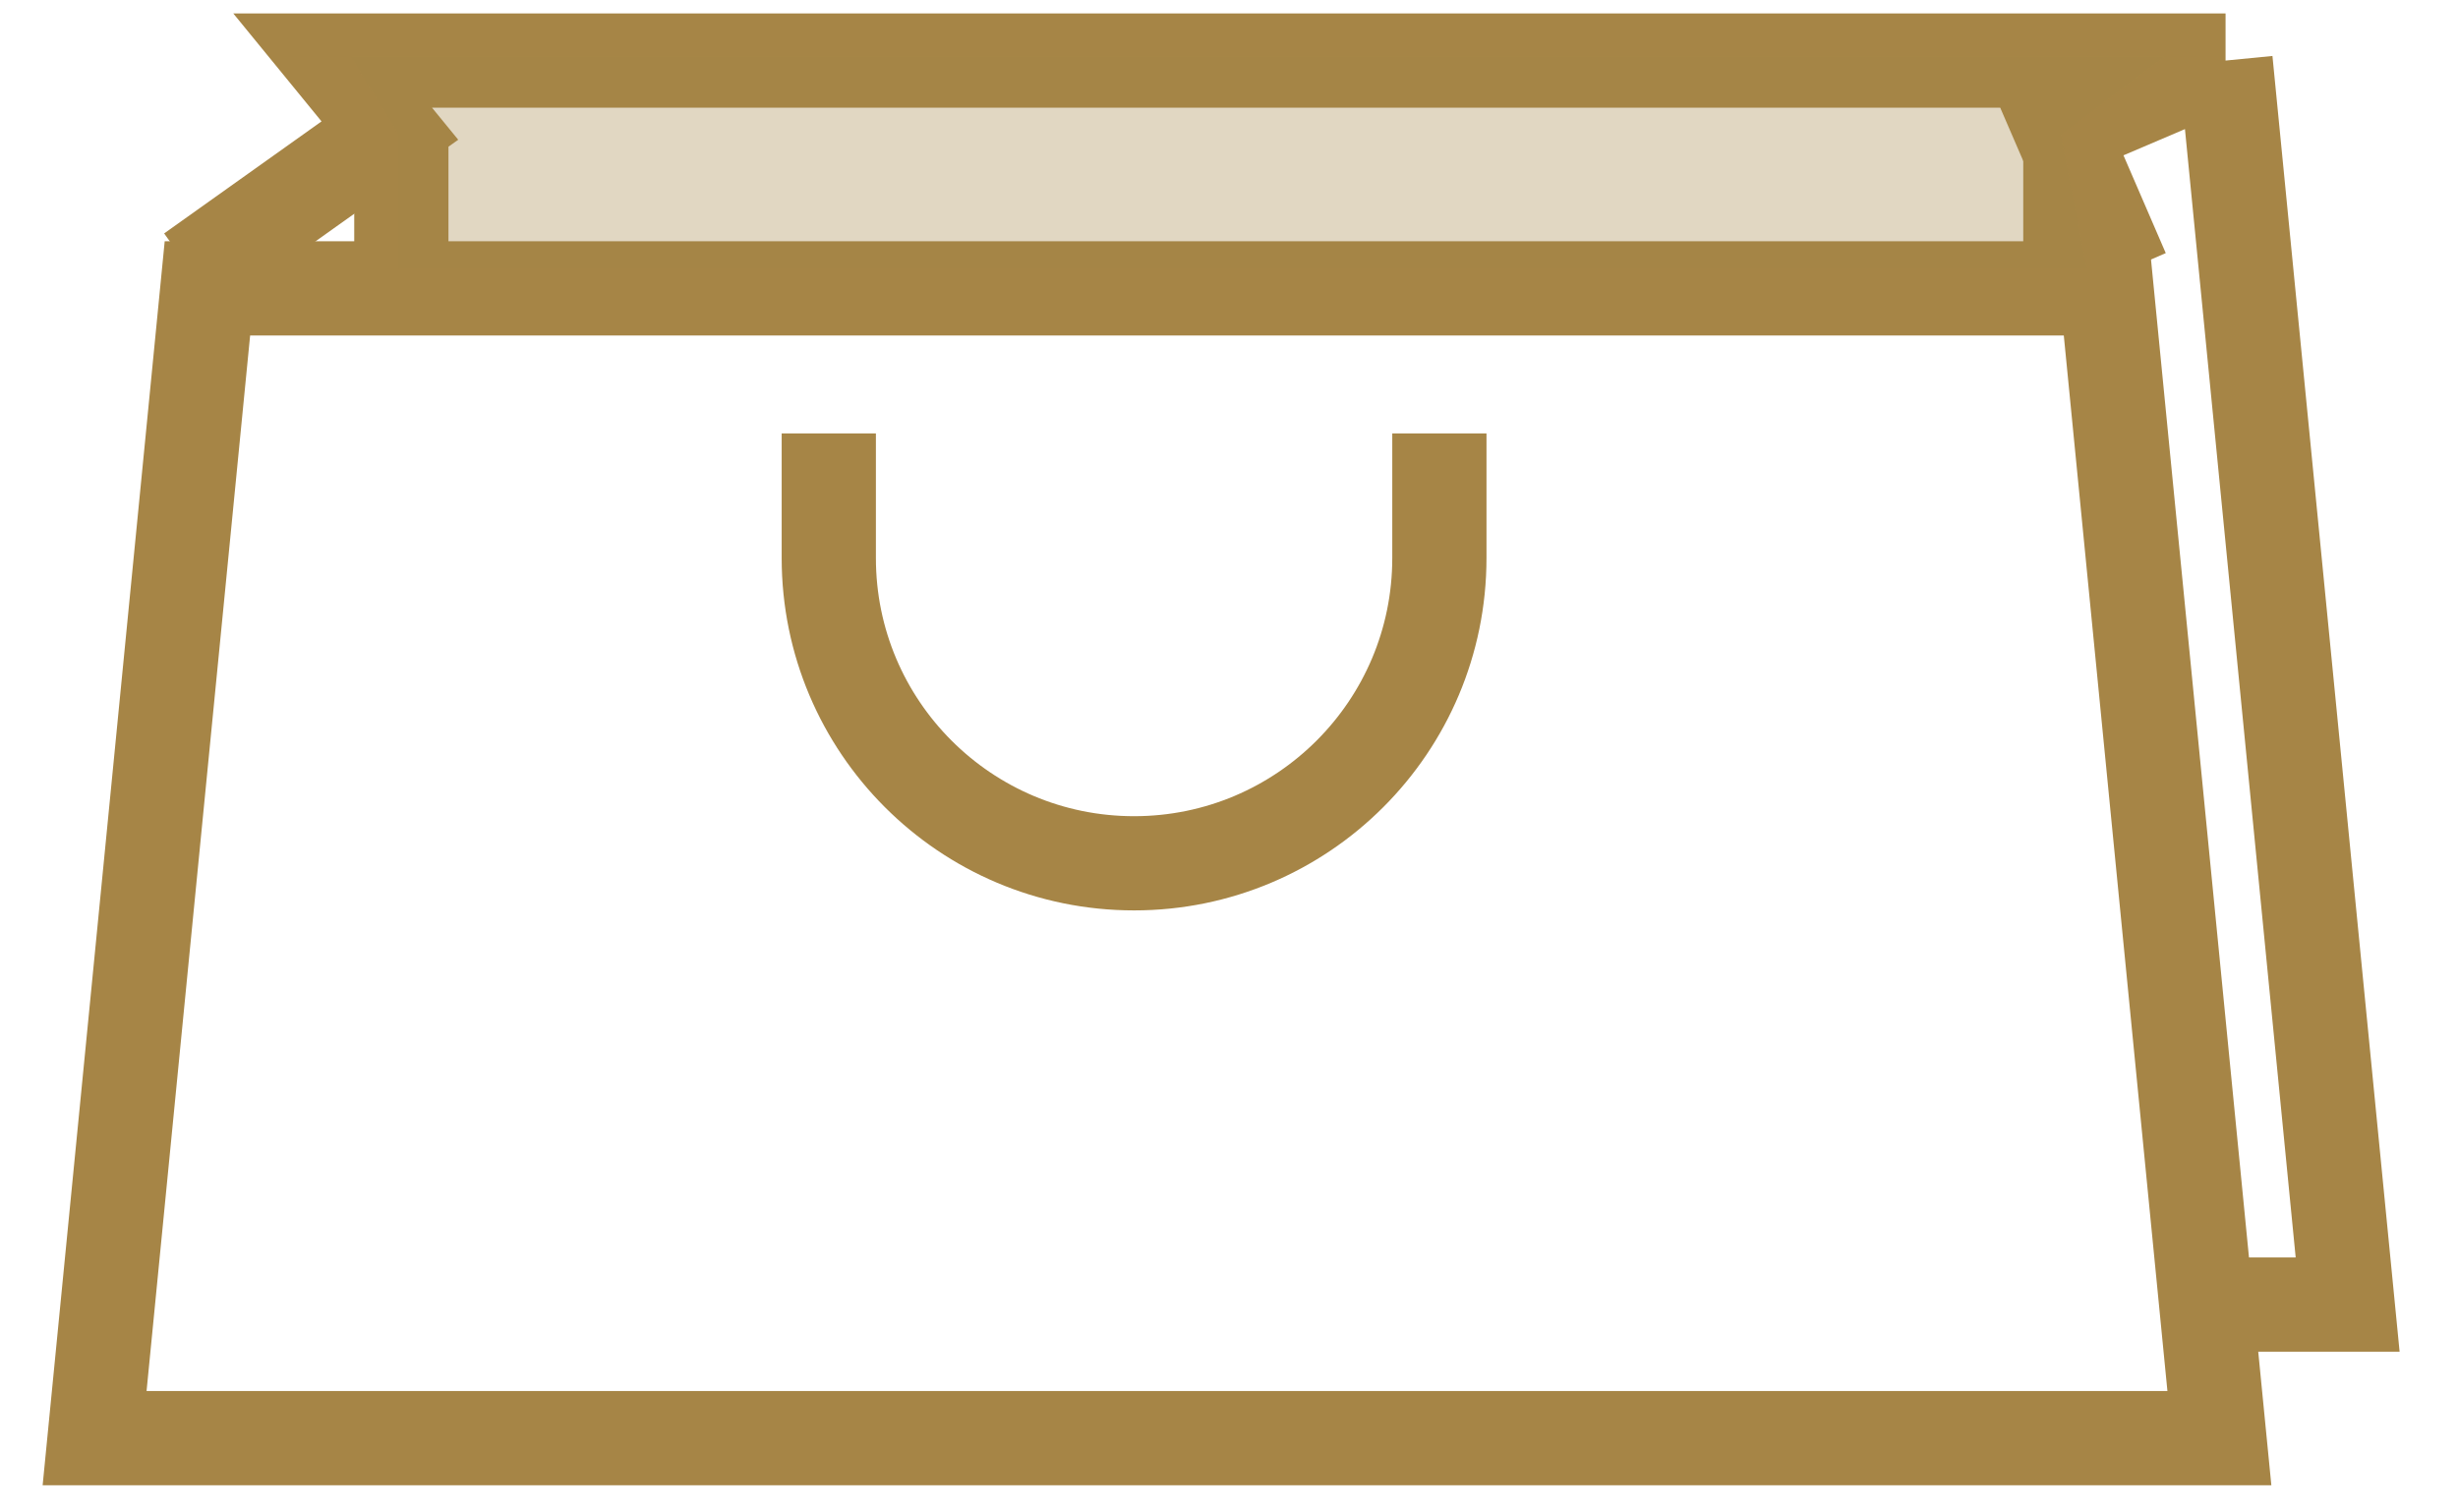<svg width="39" height="24" viewBox="0 0 39 24" fill="none" xmlns="http://www.w3.org/2000/svg">
<path d="M1.501 22.821L3.291 4.576H33.423L35.214 22.821H1.501Z" stroke="#A68546" stroke-width="1.495"/>
<path d="M35.312 0.961H5.278L6.186 2.072L3.038 4.313M35.312 0.961L37.249 20.701H35.312M35.312 0.961L32.708 2.072L33.677 4.313" stroke="#A68546" stroke-width="1.495"/>
<path d="M6.368 2.193V4.252" stroke="#A68546" stroke-width="1.495"/>
<rect x="32.102" y="1.8" width="1.029" height="2.195" fill="#A68546"/>
<path d="M13.15 6.878V8.855C13.15 11.53 15.319 13.699 17.994 13.699V13.699C20.669 13.699 22.838 11.53 22.838 8.855V6.878" stroke="#A68546" stroke-width="1.495"/>
<path d="M34.349 0.901H5.569L6.324 2.138V4.267H33.112L32.7 2.138L34.349 0.901Z" fill="#A68546" fill-opacity="0.33"/>
</svg>
